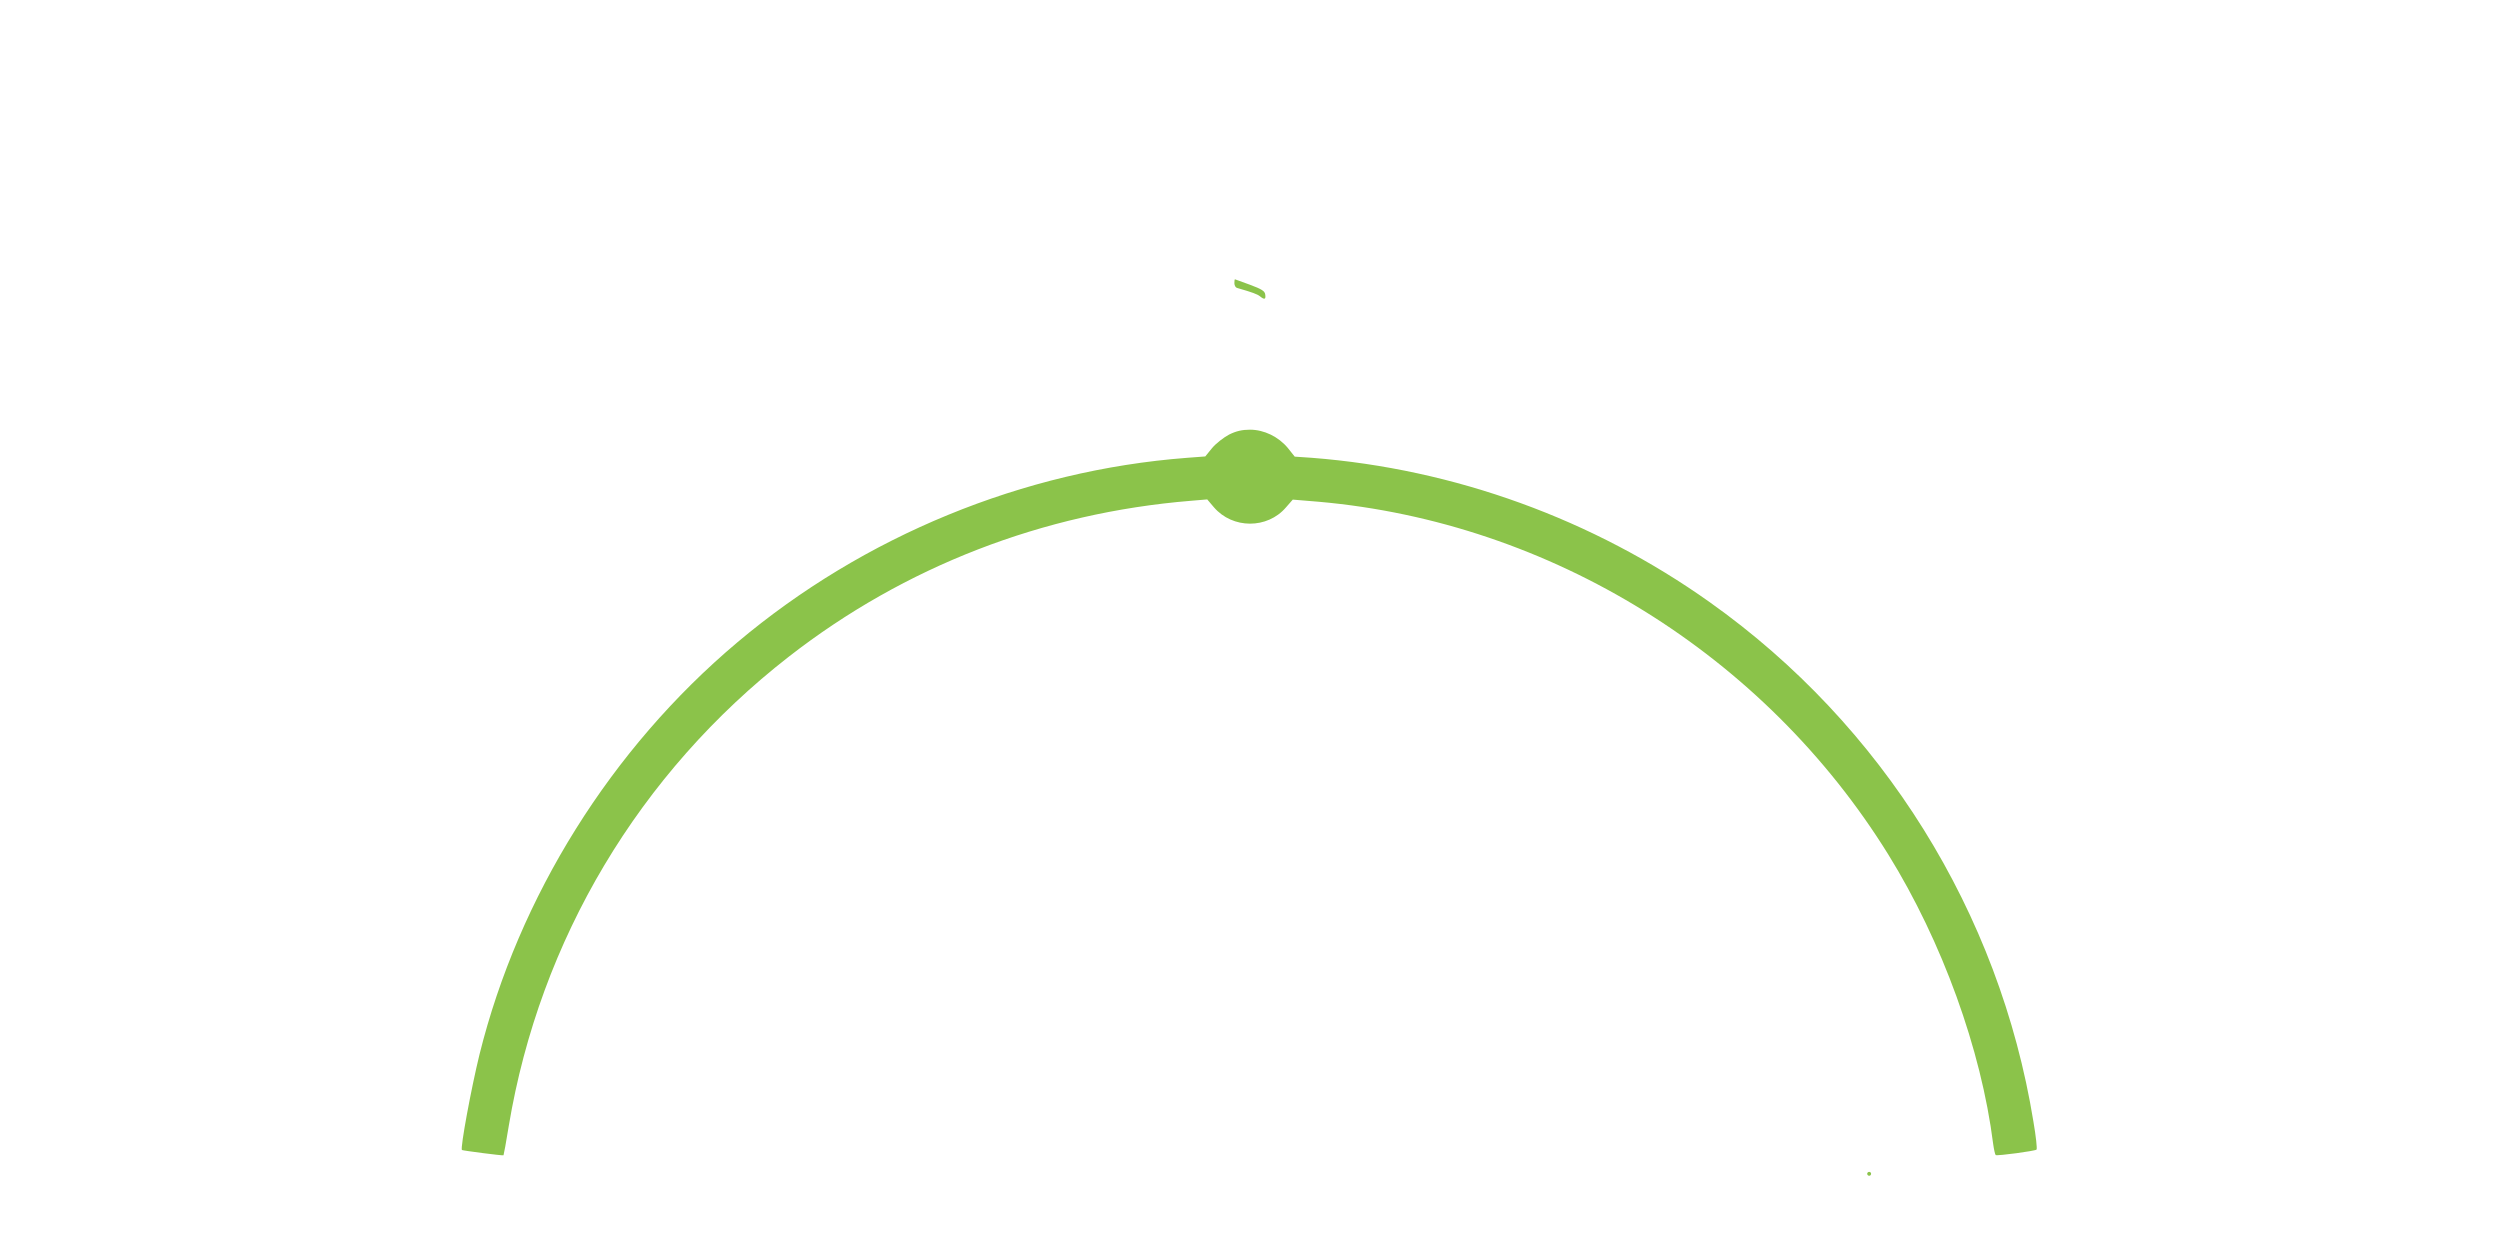<?xml version="1.0" standalone="no"?>
<!DOCTYPE svg PUBLIC "-//W3C//DTD SVG 20010904//EN"
 "http://www.w3.org/TR/2001/REC-SVG-20010904/DTD/svg10.dtd">
<svg version="1.0" xmlns="http://www.w3.org/2000/svg"
 width="1280pt" height="640pt" viewBox="0 0 1280 640"
 preserveAspectRatio="xMidYMid meet">
<g transform="translate(0,640) scale(0.1,-0.1)"
fill="#8bc34a" stroke="none">
<path d="M6320 4950 c0 -11 6 -22 13 -24 80 -23 104 -32 118 -43 23 -19 31
-16 27 9 -2 18 -19 28 -78 50 -41 15 -76 28 -77 28 -2 0 -3 -9 -3 -20z"/>
<path d="M6293 4175 c-28 -15 -67 -45 -87 -69 l-35 -43 -93 -7 c-839 -64
-1656 -400 -2303 -945 -646 -544 -1119 -1301 -1320 -2110 -42 -171 -99 -479
-90 -489 3 -3 209 -30 213 -27 1 1 14 69 27 151 159 952 668 1806 1434 2402
592 461 1301 736 2059 798 l83 7 34 -40 c96 -112 274 -112 369 -1 l35 40 133
-11 c1187 -105 2282 -783 2916 -1806 276 -446 476 -998 537 -1482 4 -29 10
-55 13 -57 10 -5 202 21 209 28 4 4 -3 68 -16 144 -174 1070 -772 2030 -1656
2658 -599 426 -1308 683 -2038 740 l-88 6 -35 44 c-48 58 -122 94 -194 94 -40
0 -71 -7 -107 -25z"/>
<path d="M9560 390 c0 -5 5 -10 10 -10 6 0 10 5 10 10 0 6 -4 10 -10 10 -5 0
-10 -4 -10 -10z"/>
</g>
</svg>
